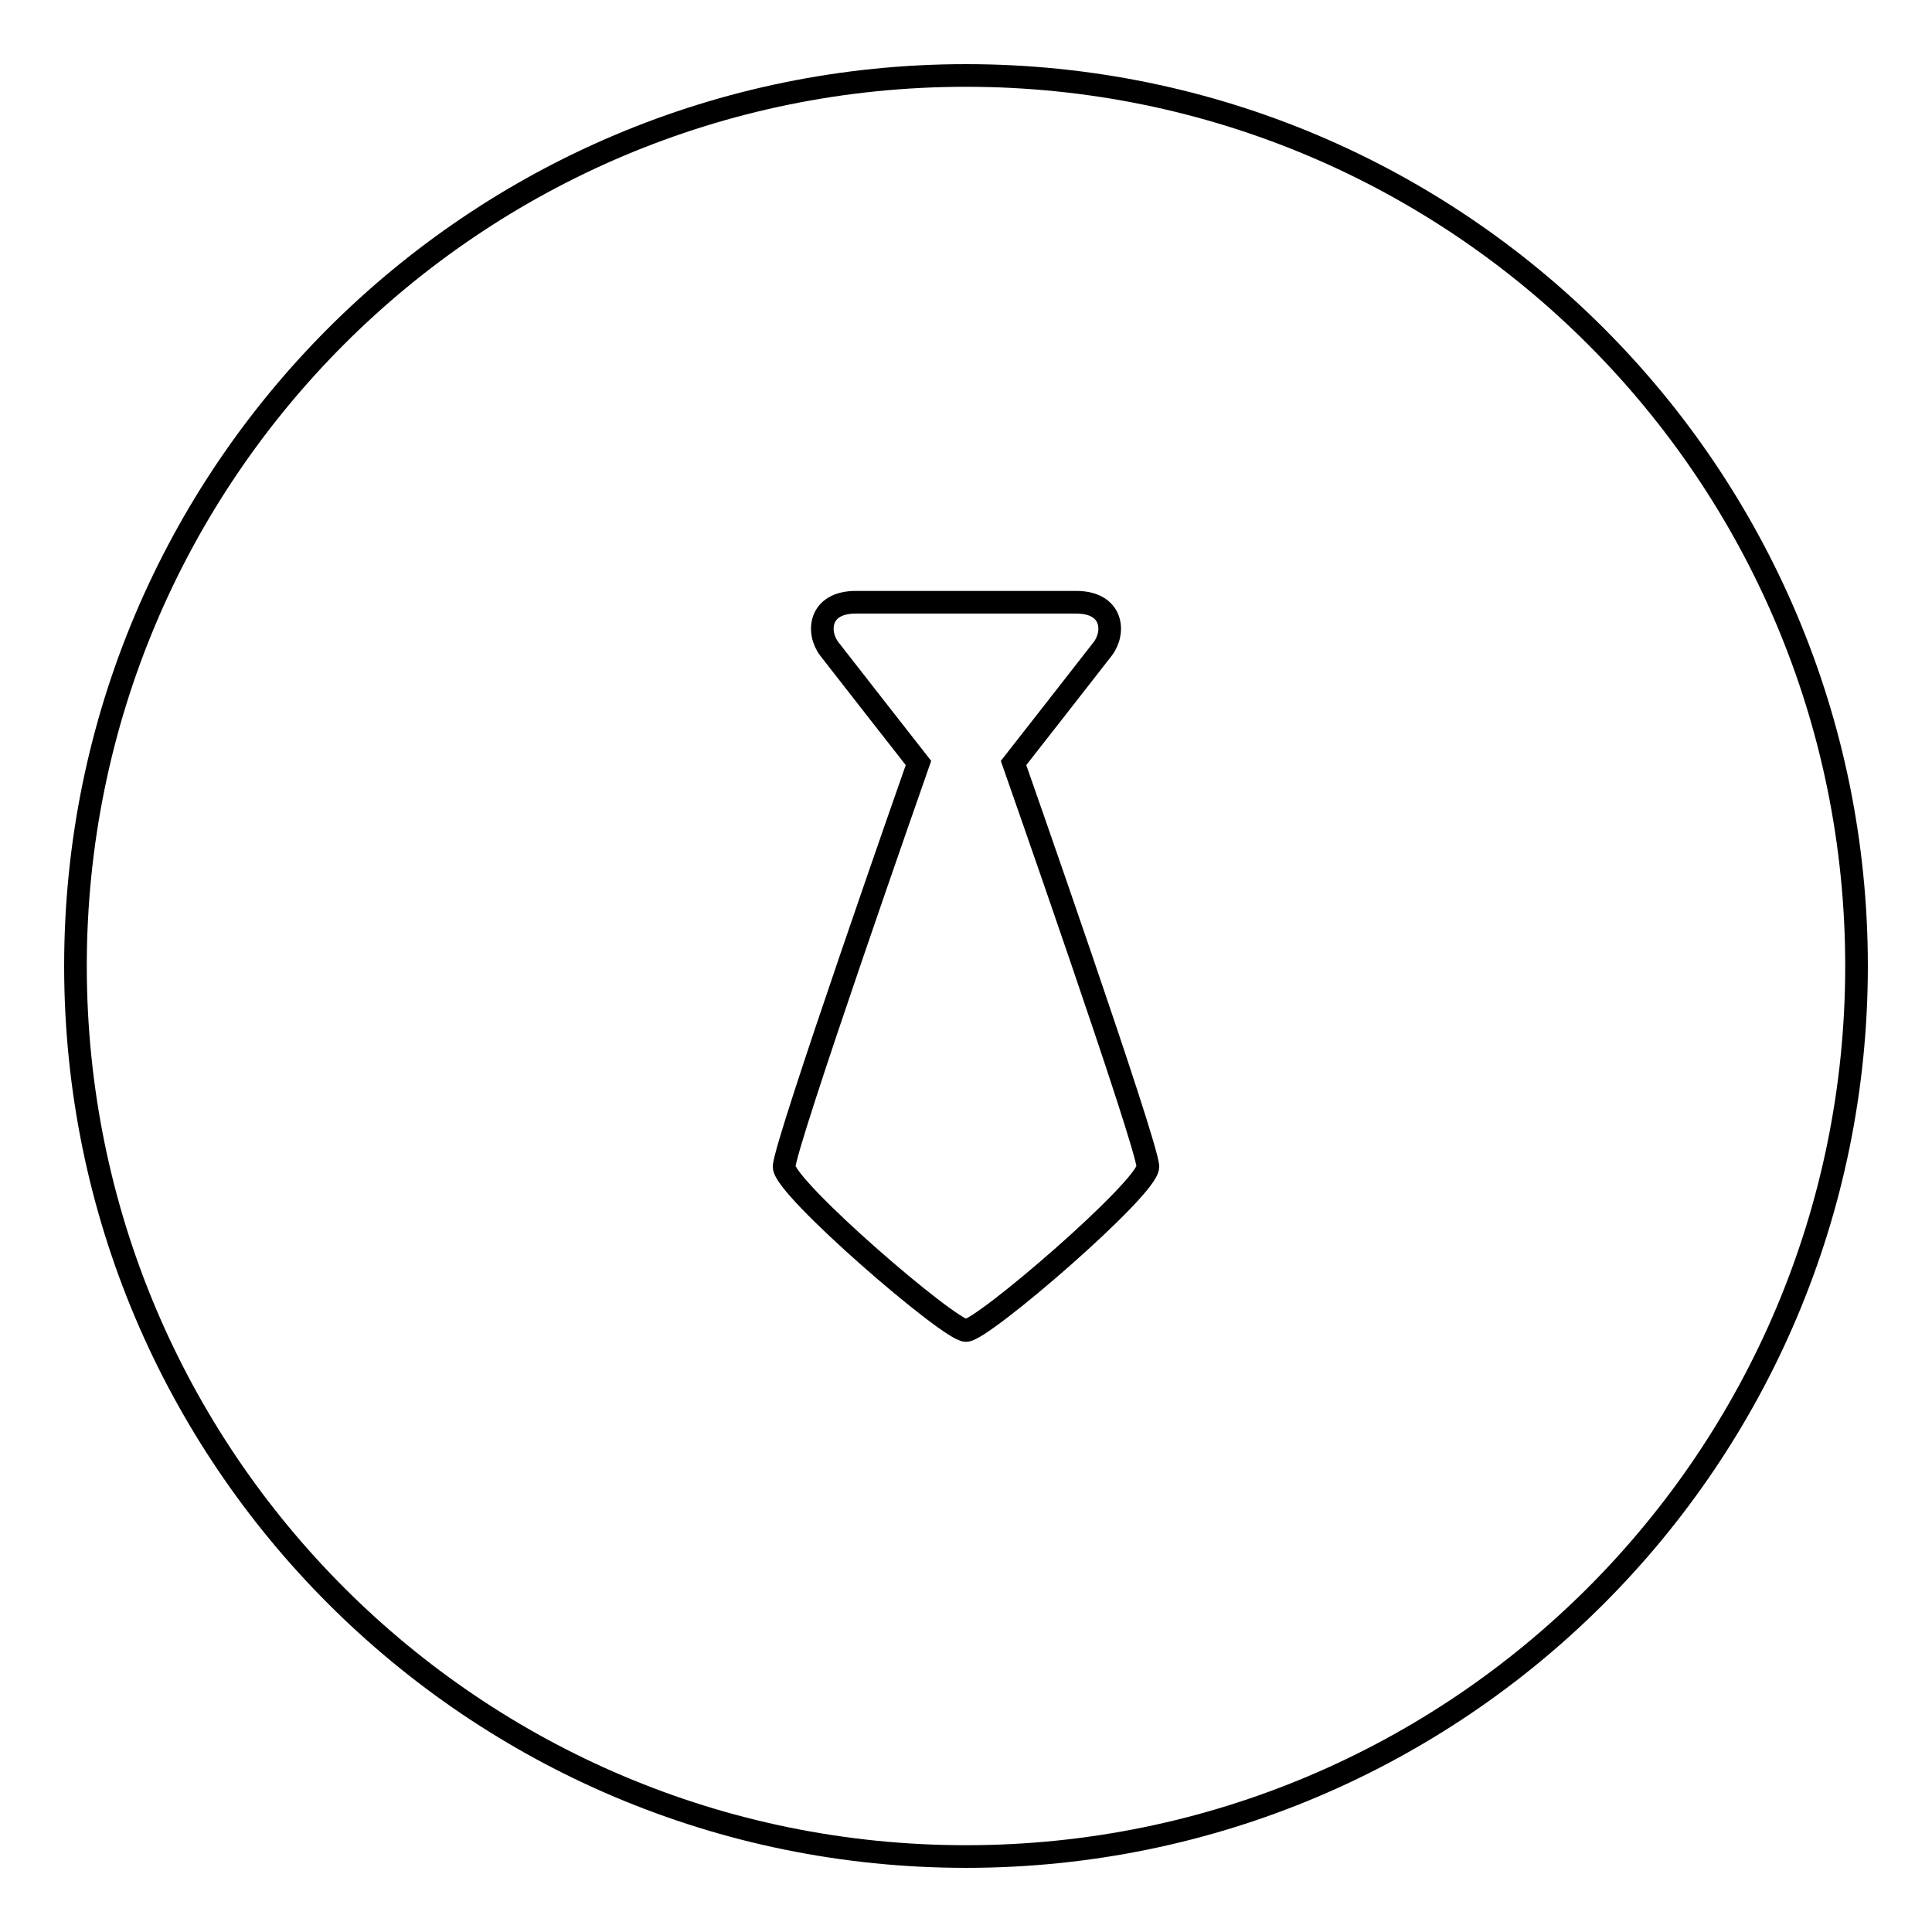 <?xml version="1.0" encoding="utf-8"?>
<!-- Svg Vector Icons : http://www.onlinewebfonts.com/icon -->
<!DOCTYPE svg PUBLIC "-//W3C//DTD SVG 1.1//EN" "http://www.w3.org/Graphics/SVG/1.1/DTD/svg11.dtd">
<svg version="1.1" xmlns="http://www.w3.org/2000/svg" xmlns:xlink="http://www.w3.org/1999/xlink" x="0px" y="0px" viewBox="0 0 256 256" enable-background="new 0 0 256 256" xml:space="preserve">
<g><g><path stroke-width="3" fill-opacity="0" stroke="#000000"  d="M128,10C62.8,10,10,62.8,10,128c0,65.2,52.8,118,118,118c65.2,0,118-52.8,118-118C246,62.8,193.2,10,128,10z M128,176.3c-2.2,0-24.1-18.9-24.1-21.7c0-2.8,17.8-53.5,17.8-53.5s-10.1-12.9-11.8-15.1c-1.7-2.2-1.4-6.2,3.5-6.2H128h14.6c4.9,0,5.2,4,3.5,6.2c-1.7,2.2-11.8,15.1-11.8,15.1s17.8,50.7,17.8,53.5C152.1,157.4,130.2,176.3,128,176.3z"/></g></g>
</svg>